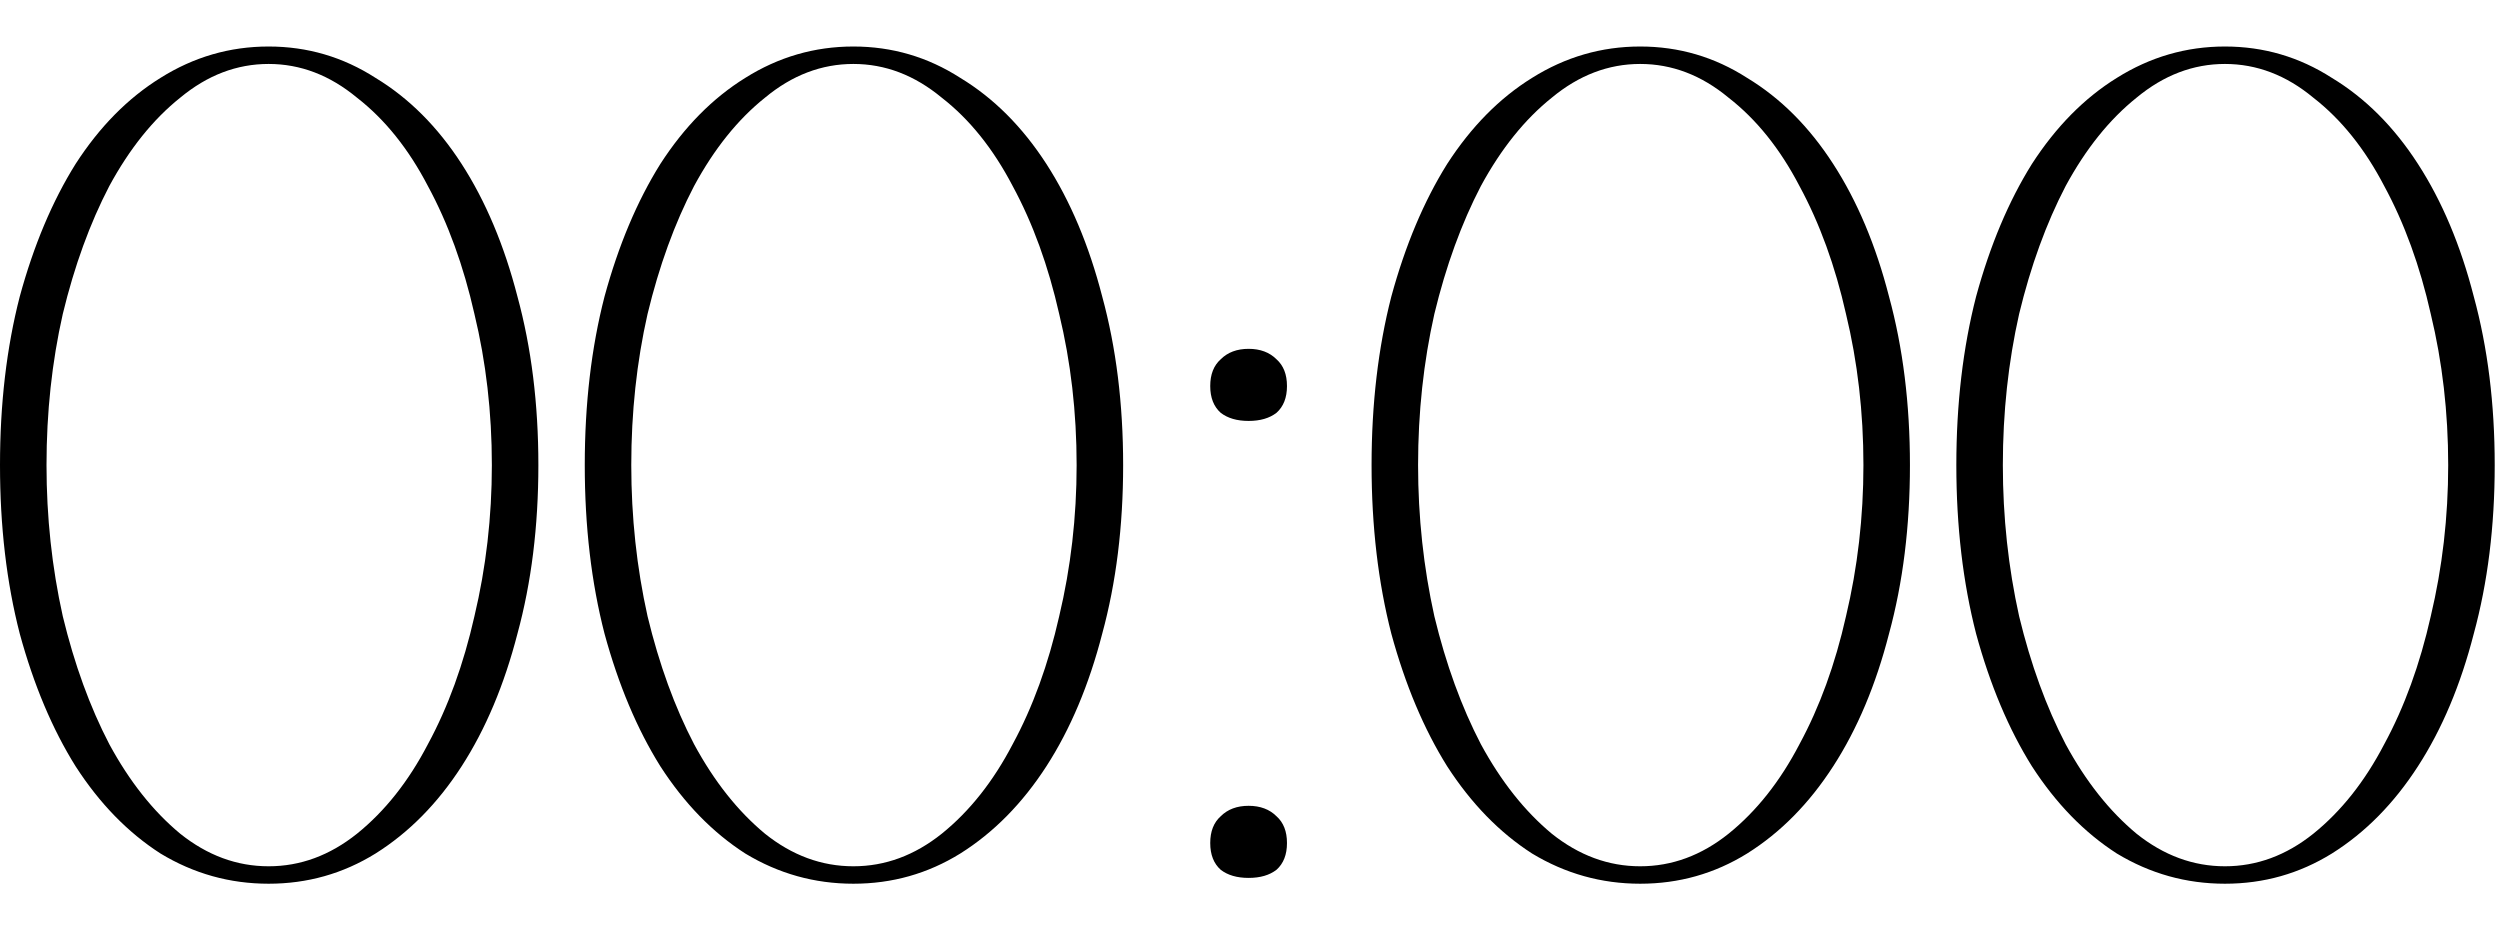 <?xml version="1.0" encoding="UTF-8"?> <svg xmlns="http://www.w3.org/2000/svg" width="43" height="16" viewBox="0 0 43 16" fill="none"><path d="M4.62 0.8C5.287 0.8 5.9 0.98 6.46 1.34C7.033 1.687 7.527 2.18 7.94 2.82C8.353 3.46 8.673 4.22 8.9 5.1C9.14 5.98 9.26 6.947 9.26 8C9.26 9.053 9.14 10.02 8.9 10.9C8.673 11.78 8.353 12.54 7.94 13.18C7.527 13.82 7.033 14.32 6.46 14.68C5.9 15.027 5.287 15.2 4.62 15.2C3.953 15.2 3.333 15.027 2.76 14.68C2.2 14.32 1.713 13.82 1.3 13.18C0.9 12.54 0.58 11.78 0.34 10.9C0.113 10.02 0 9.053 0 8C0 6.947 0.113 5.98 0.34 5.1C0.58 4.22 0.9 3.46 1.3 2.82C1.713 2.18 2.2 1.687 2.76 1.34C3.333 0.98 3.953 0.8 4.62 0.8ZM4.62 14.9C5.167 14.9 5.673 14.713 6.14 14.34C6.62 13.953 7.027 13.44 7.36 12.8C7.707 12.16 7.973 11.427 8.16 10.6C8.36 9.76 8.46 8.893 8.46 8C8.46 7.093 8.36 6.227 8.16 5.4C7.973 4.573 7.707 3.84 7.36 3.2C7.027 2.56 6.62 2.053 6.14 1.68C5.673 1.293 5.167 1.1 4.62 1.1C4.073 1.1 3.567 1.293 3.1 1.68C2.633 2.053 2.227 2.56 1.88 3.2C1.547 3.84 1.28 4.573 1.08 5.4C0.893 6.227 0.8 7.093 0.8 8C0.8 8.893 0.893 9.76 1.08 10.6C1.28 11.427 1.547 12.16 1.88 12.8C2.227 13.44 2.633 13.953 3.1 14.34C3.567 14.713 4.073 14.9 4.62 14.9ZM14.678 0.8C15.345 0.8 15.958 0.98 16.518 1.34C17.091 1.687 17.584 2.18 17.998 2.82C18.411 3.46 18.731 4.22 18.958 5.1C19.198 5.98 19.318 6.947 19.318 8C19.318 9.053 19.198 10.02 18.958 10.9C18.731 11.78 18.411 12.54 17.998 13.18C17.584 13.82 17.091 14.32 16.518 14.68C15.958 15.027 15.345 15.2 14.678 15.2C14.011 15.2 13.391 15.027 12.818 14.68C12.258 14.32 11.771 13.82 11.358 13.18C10.958 12.54 10.638 11.78 10.398 10.9C10.171 10.02 10.058 9.053 10.058 8C10.058 6.947 10.171 5.98 10.398 5.1C10.638 4.22 10.958 3.46 11.358 2.82C11.771 2.18 12.258 1.687 12.818 1.34C13.391 0.98 14.011 0.8 14.678 0.8ZM14.678 14.9C15.225 14.9 15.731 14.713 16.198 14.34C16.678 13.953 17.084 13.44 17.418 12.8C17.765 12.16 18.031 11.427 18.218 10.6C18.418 9.76 18.518 8.893 18.518 8C18.518 7.093 18.418 6.227 18.218 5.4C18.031 4.573 17.765 3.84 17.418 3.2C17.084 2.56 16.678 2.053 16.198 1.68C15.731 1.293 15.225 1.1 14.678 1.1C14.131 1.1 13.624 1.293 13.158 1.68C12.691 2.053 12.284 2.56 11.938 3.2C11.604 3.84 11.338 4.573 11.138 5.4C10.951 6.227 10.858 7.093 10.858 8C10.858 8.893 10.951 9.76 11.138 10.6C11.338 11.427 11.604 12.16 11.938 12.8C12.284 13.44 12.691 13.953 13.158 14.34C13.624 14.713 14.131 14.9 14.678 14.9ZM20.816 6.64C20.816 6.44 20.876 6.287 20.996 6.18C21.116 6.06 21.276 6 21.476 6C21.676 6 21.836 6.06 21.956 6.18C22.076 6.287 22.136 6.44 22.136 6.64C22.136 6.84 22.076 6.993 21.956 7.1C21.836 7.193 21.676 7.24 21.476 7.24C21.276 7.24 21.116 7.193 20.996 7.1C20.876 6.993 20.816 6.84 20.816 6.64ZM20.816 14.5C20.816 14.3 20.876 14.147 20.996 14.04C21.116 13.92 21.276 13.86 21.476 13.86C21.676 13.86 21.836 13.92 21.956 14.04C22.076 14.147 22.136 14.3 22.136 14.5C22.136 14.7 22.076 14.853 21.956 14.96C21.836 15.053 21.676 15.1 21.476 15.1C21.276 15.1 21.116 15.053 20.996 14.96C20.876 14.853 20.816 14.7 20.816 14.5ZM28.211 0.8C28.878 0.8 29.491 0.98 30.051 1.34C30.625 1.687 31.118 2.18 31.531 2.82C31.945 3.46 32.265 4.22 32.491 5.1C32.731 5.98 32.851 6.947 32.851 8C32.851 9.053 32.731 10.02 32.491 10.9C32.265 11.78 31.945 12.54 31.531 13.18C31.118 13.82 30.625 14.32 30.051 14.68C29.491 15.027 28.878 15.2 28.211 15.2C27.545 15.2 26.925 15.027 26.351 14.68C25.791 14.32 25.305 13.82 24.891 13.18C24.491 12.54 24.171 11.78 23.931 10.9C23.705 10.02 23.591 9.053 23.591 8C23.591 6.947 23.705 5.98 23.931 5.1C24.171 4.22 24.491 3.46 24.891 2.82C25.305 2.18 25.791 1.687 26.351 1.34C26.925 0.98 27.545 0.8 28.211 0.8ZM28.211 14.9C28.758 14.9 29.265 14.713 29.731 14.34C30.211 13.953 30.618 13.44 30.951 12.8C31.298 12.16 31.565 11.427 31.751 10.6C31.951 9.76 32.051 8.893 32.051 8C32.051 7.093 31.951 6.227 31.751 5.4C31.565 4.573 31.298 3.84 30.951 3.2C30.618 2.56 30.211 2.053 29.731 1.68C29.265 1.293 28.758 1.1 28.211 1.1C27.665 1.1 27.158 1.293 26.691 1.68C26.225 2.053 25.818 2.56 25.471 3.2C25.138 3.84 24.871 4.573 24.671 5.4C24.485 6.227 24.391 7.093 24.391 8C24.391 8.893 24.485 9.76 24.671 10.6C24.871 11.427 25.138 12.16 25.471 12.8C25.818 13.44 26.225 13.953 26.691 14.34C27.158 14.713 27.665 14.9 28.211 14.9ZM38.269 0.8C38.936 0.8 39.549 0.98 40.109 1.34C40.683 1.687 41.176 2.18 41.589 2.82C42.003 3.46 42.323 4.22 42.549 5.1C42.789 5.98 42.909 6.947 42.909 8C42.909 9.053 42.789 10.02 42.549 10.9C42.323 11.78 42.003 12.54 41.589 13.18C41.176 13.82 40.683 14.32 40.109 14.68C39.549 15.027 38.936 15.2 38.269 15.2C37.603 15.2 36.983 15.027 36.409 14.68C35.849 14.32 35.363 13.82 34.949 13.18C34.549 12.54 34.229 11.78 33.989 10.9C33.763 10.02 33.649 9.053 33.649 8C33.649 6.947 33.763 5.98 33.989 5.1C34.229 4.22 34.549 3.46 34.949 2.82C35.363 2.18 35.849 1.687 36.409 1.34C36.983 0.98 37.603 0.8 38.269 0.8ZM38.269 14.9C38.816 14.9 39.323 14.713 39.789 14.34C40.269 13.953 40.676 13.44 41.009 12.8C41.356 12.16 41.623 11.427 41.809 10.6C42.009 9.76 42.109 8.893 42.109 8C42.109 7.093 42.009 6.227 41.809 5.4C41.623 4.573 41.356 3.84 41.009 3.2C40.676 2.56 40.269 2.053 39.789 1.68C39.323 1.293 38.816 1.1 38.269 1.1C37.723 1.1 37.216 1.293 36.749 1.68C36.283 2.053 35.876 2.56 35.529 3.2C35.196 3.84 34.929 4.573 34.729 5.4C34.543 6.227 34.449 7.093 34.449 8C34.449 8.893 34.543 9.76 34.729 10.6C34.929 11.427 35.196 12.16 35.529 12.8C35.876 13.44 36.283 13.953 36.749 14.34C37.216 14.713 37.723 14.9 38.269 14.9Z" fill="black"></path></svg> 